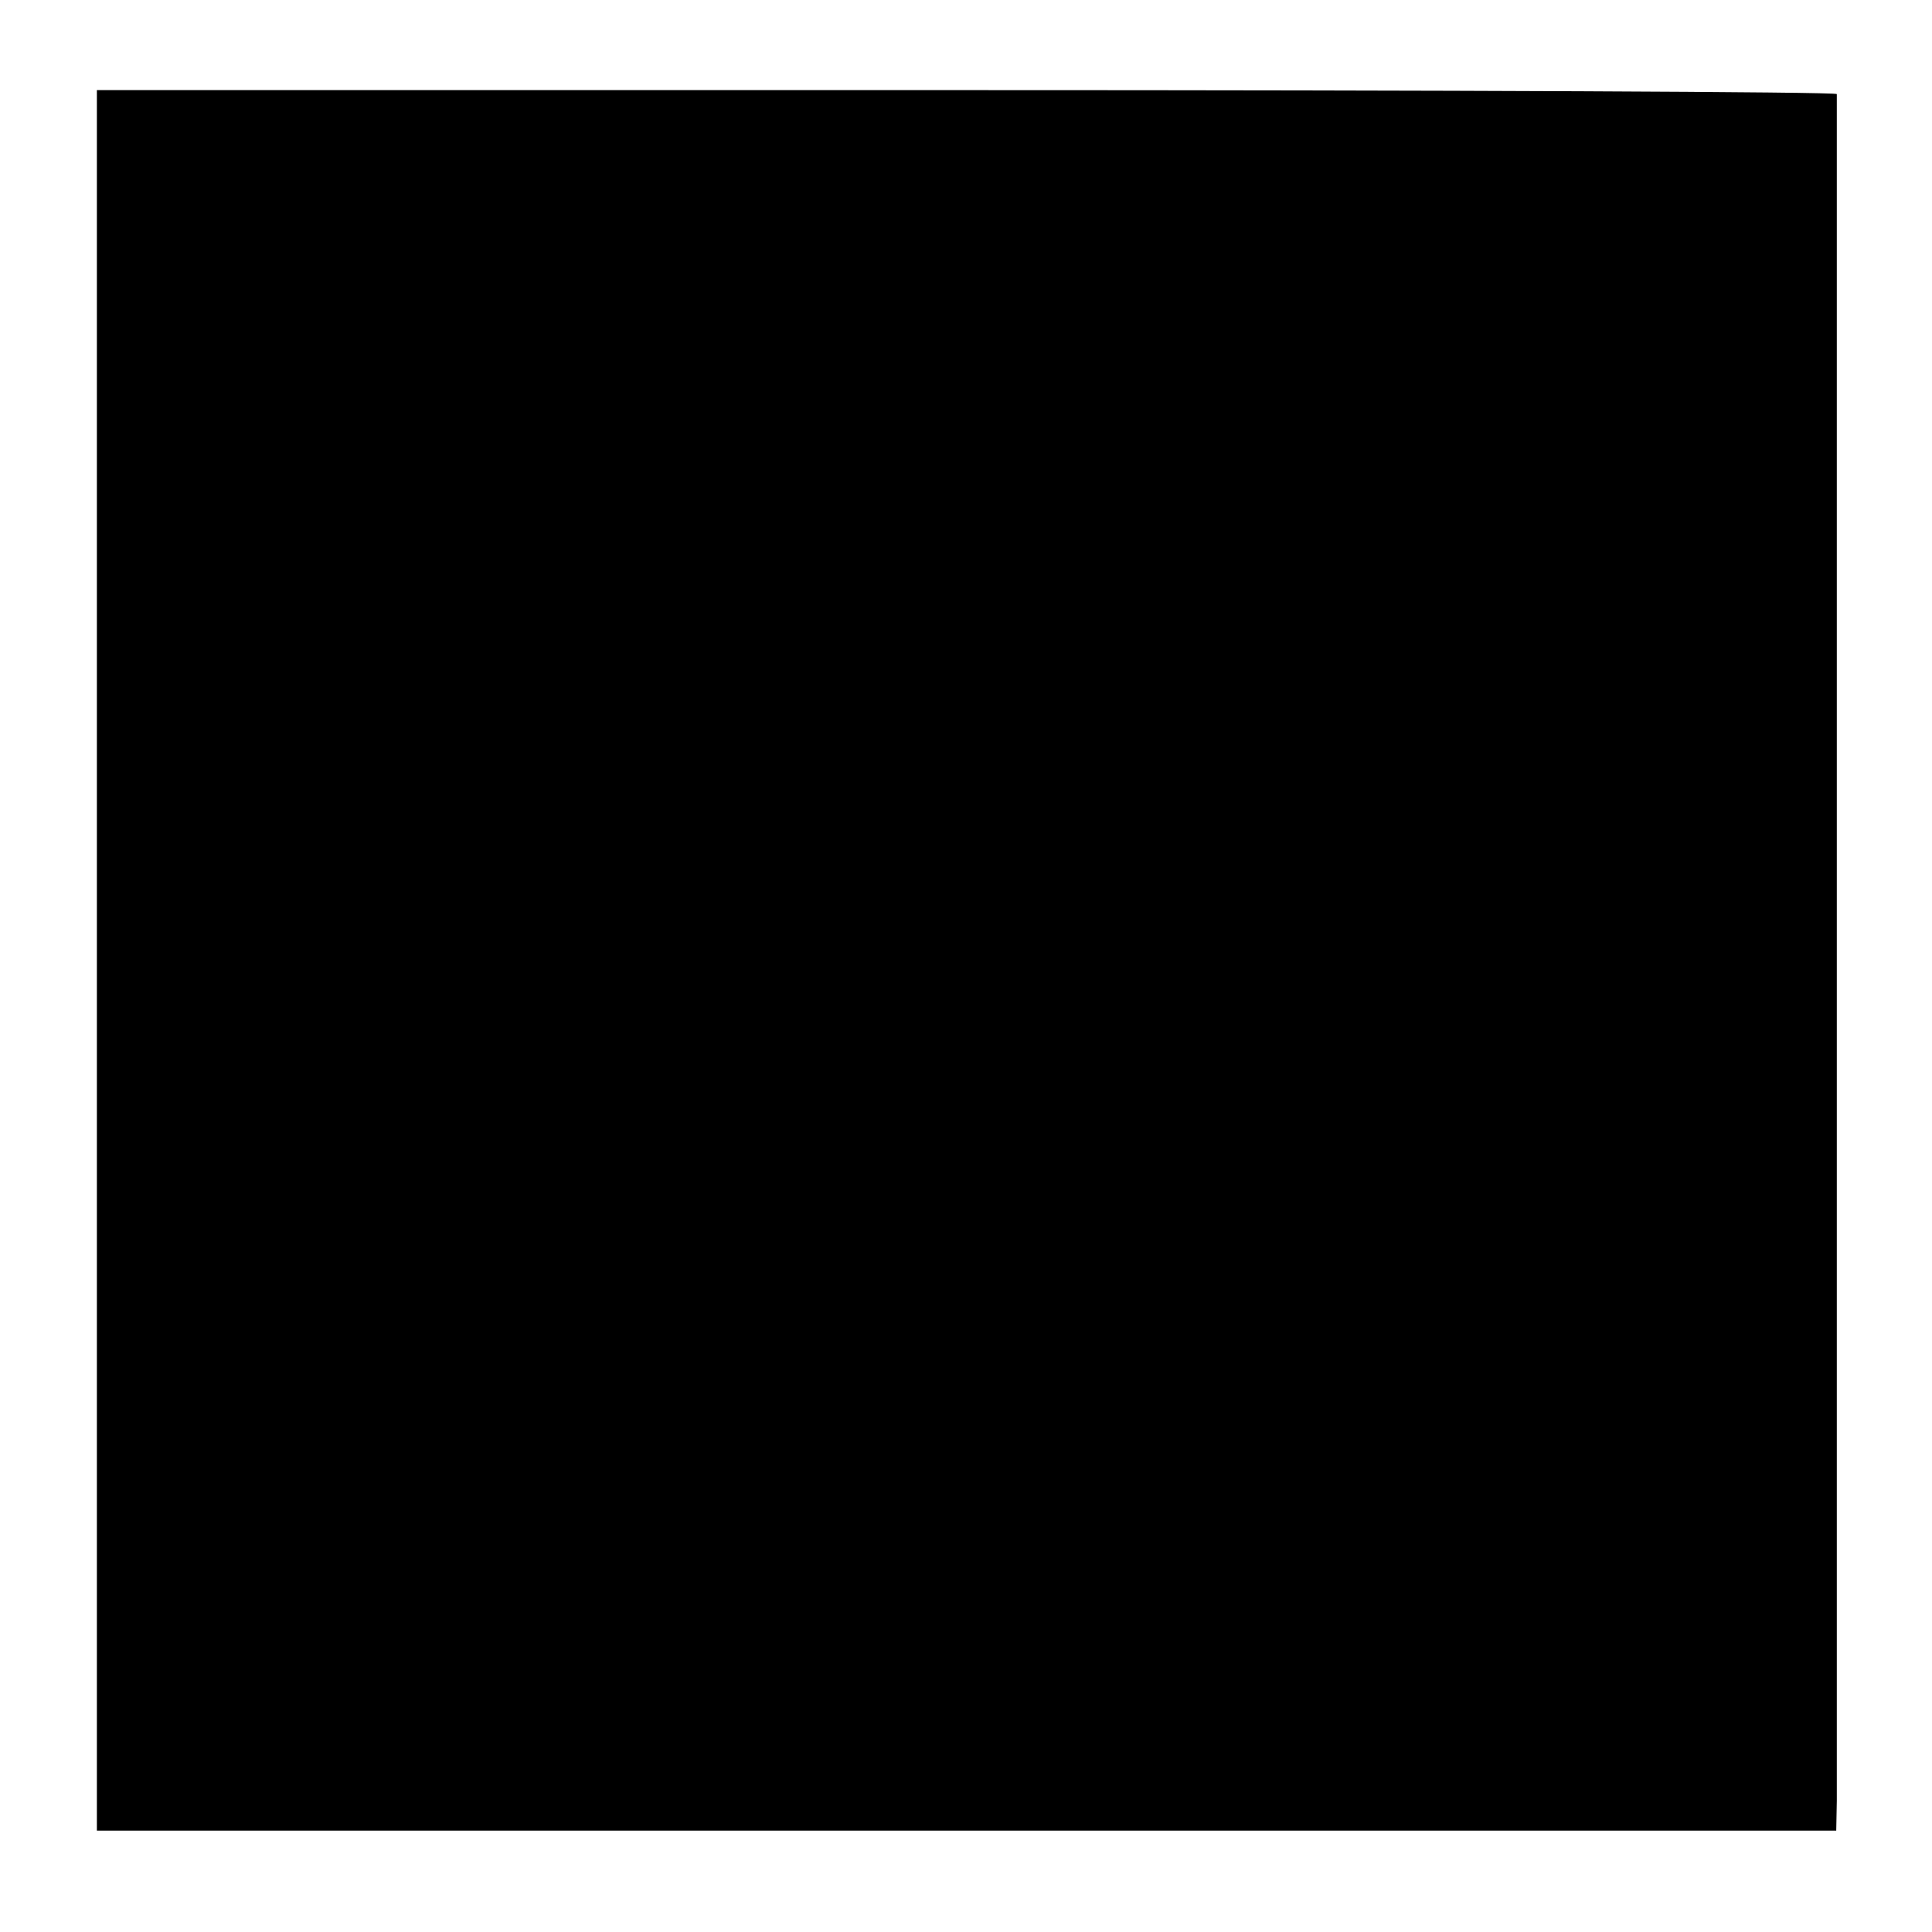 <?xml version="1.0" standalone="no"?>
<!DOCTYPE svg PUBLIC "-//W3C//DTD SVG 20010904//EN"
 "http://www.w3.org/TR/2001/REC-SVG-20010904/DTD/svg10.dtd">
<svg version="1.0" xmlns="http://www.w3.org/2000/svg"
 width="343pt" height="343pt" viewBox="0 0 343 343"
 preserveAspectRatio="xMidYMid meet">
<g transform="translate(0,343) scale(0.1,-0.1)"
fill="#000000" stroke="none">
<path d="M172 1725 l0 -1545 1544 0 1544 0 1 53 c0 68 0 3020 0 3030 -1 4
-696 7 -1545 7 l-1544 0 0 -1545z"/>
</g>
</svg>
